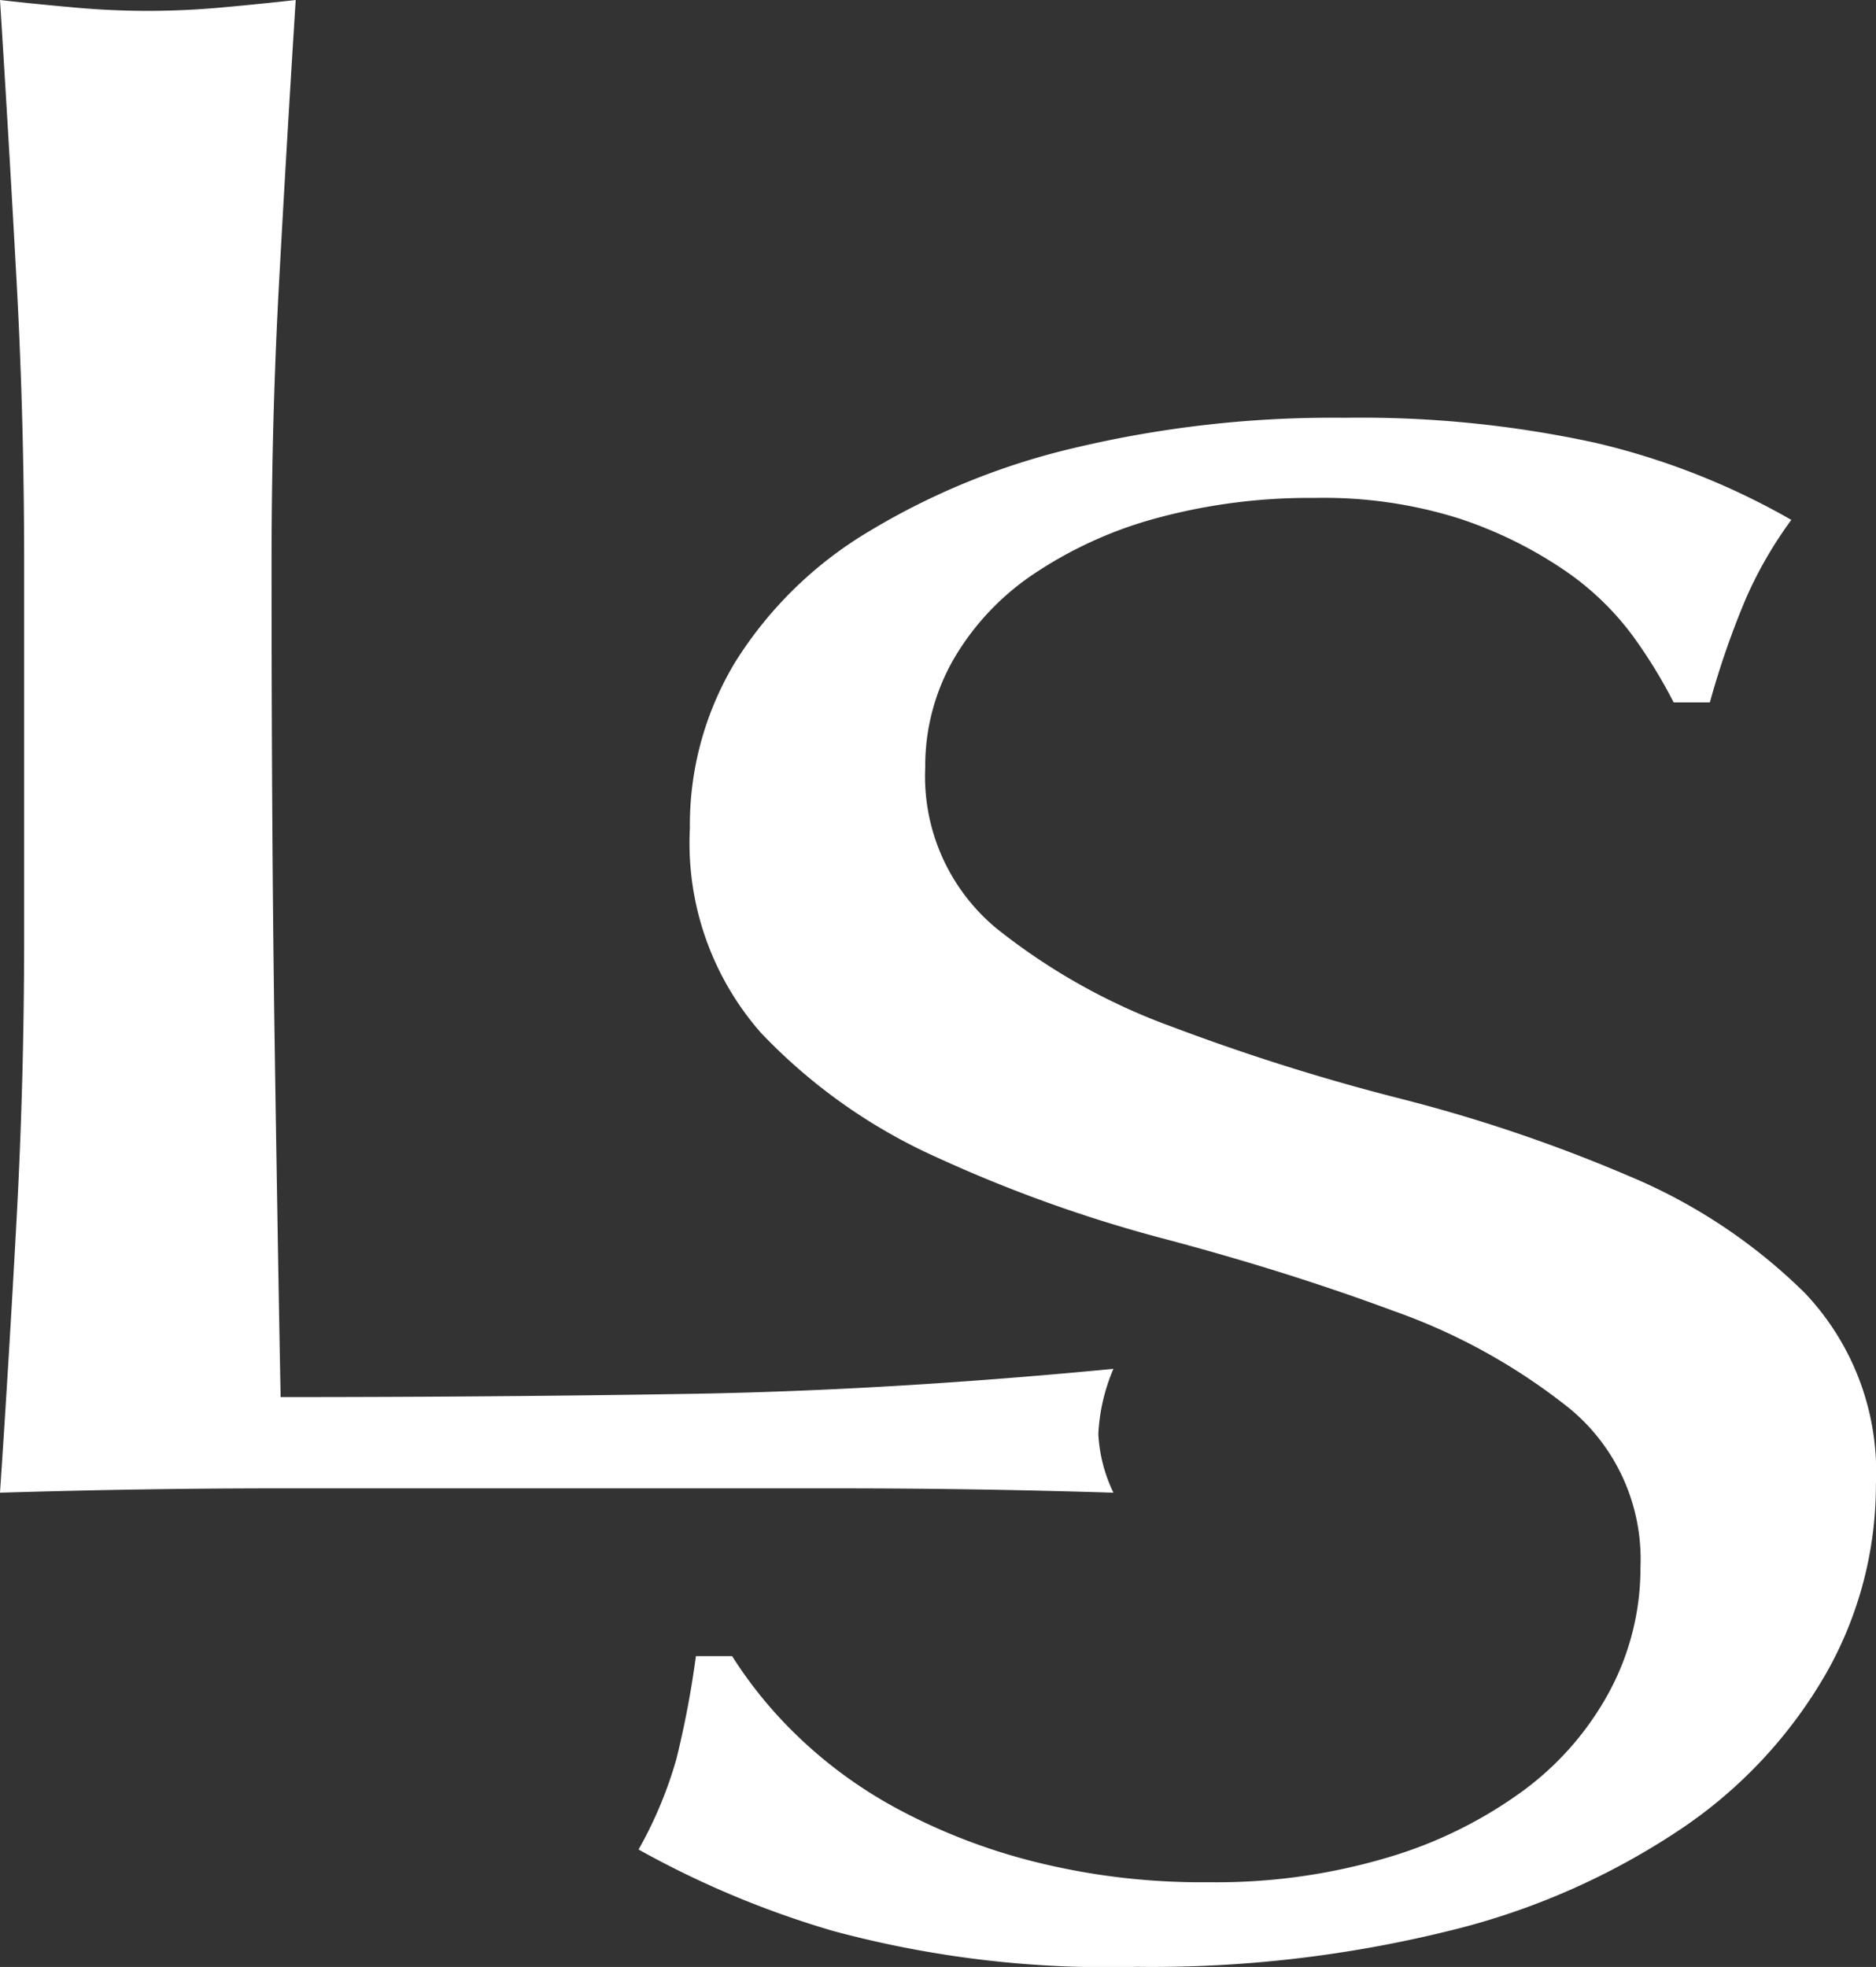 <svg id="Lager_1" data-name="Lager 1" xmlns="http://www.w3.org/2000/svg" viewBox="0 0 62.172 65.18">
  <rect x="0" y="0" width="62.172" height="65.18" fill="#333333" stroke="none"/>
  <defs>
    <style>
      .cls-1 {
        fill: #fff;
      }
    </style>
  </defs>
  <title>ls vit</title>
  <g>
    <path class="cls-1" d="M148.53,170.148q-.25-4.571-.55-9.324c.866.1,1.7.18,2.5.252s1.6.108,2.4.108,1.6-.036,2.4-.108,1.633-.155,2.5-.252q-.3,4.752-.55,9.324t-.25,9.324q0,9.072.1,15.732t.2,11.916q7.1,0,13.6-.108t14-.828a6.239,6.239,0,0,0-.5,2.16,5.059,5.059,0,0,0,.5,1.944q-4.6-.145-9.2-.144H157.232q-4.453,0-9.252.144.3-4.463.55-9.072t.25-9.36V179.472Q148.78,174.72,148.53,170.148Z" transform="translate(-147.98 -160.824)"/>
    <path class="cls-1" d="M174.394,218.336a15.015,15.015,0,0,0,3.3,2.412,19.726,19.726,0,0,0,4.551,1.764,22.757,22.757,0,0,0,5.8.684,19.893,19.893,0,0,0,5.951-.828,14.563,14.563,0,0,0,4.5-2.232,9.928,9.928,0,0,0,2.85-3.312,8.641,8.641,0,0,0,1-4.068A6.468,6.468,0,0,0,200,207.5a20.005,20.005,0,0,0-5.851-3.24q-3.5-1.3-7.552-2.376a46.364,46.364,0,0,1-7.552-2.7,18.479,18.479,0,0,1-5.852-4.14,9.525,9.525,0,0,1-2.35-6.768,10.451,10.451,0,0,1,1.5-5.508,13.159,13.159,0,0,1,4.351-4.284,23.577,23.577,0,0,1,6.852-2.808,36.931,36.931,0,0,1,9-1.008,36.5,36.5,0,0,1,8.3.828,24.07,24.07,0,0,1,6.5,2.556,13.6,13.6,0,0,0-1.5,2.592,28.131,28.131,0,0,0-1.2,3.456h-1.2a16.506,16.506,0,0,0-1.351-2.2,9.359,9.359,0,0,0-2.3-2.2,13.951,13.951,0,0,0-3.451-1.692,14.931,14.931,0,0,0-4.8-.684,19.323,19.323,0,0,0-5.151.648,13.726,13.726,0,0,0-4.1,1.836,8.621,8.621,0,0,0-2.7,2.844,7.1,7.1,0,0,0-.95,3.6,6.54,6.54,0,0,0,2.35,5.328,20.569,20.569,0,0,0,5.851,3.276,70.921,70.921,0,0,0,7.552,2.376,51.382,51.382,0,0,1,7.552,2.556,18.352,18.352,0,0,1,5.851,3.888,8.62,8.62,0,0,1,2.35,6.336,12.639,12.639,0,0,1-1.65,6.264,15.535,15.535,0,0,1-4.8,5.148,23.919,23.919,0,0,1-7.7,3.384A41.1,41.1,0,0,1,185.647,226a34.961,34.961,0,0,1-10.053-1.188,31.178,31.178,0,0,1-6.451-2.7,13.744,13.744,0,0,0,1.25-2.988,31.666,31.666,0,0,0,.65-3.42h1.2A14.274,14.274,0,0,0,174.394,218.336Z" transform="translate(-147.98 -160.824)"/>
  </g>
</svg>
